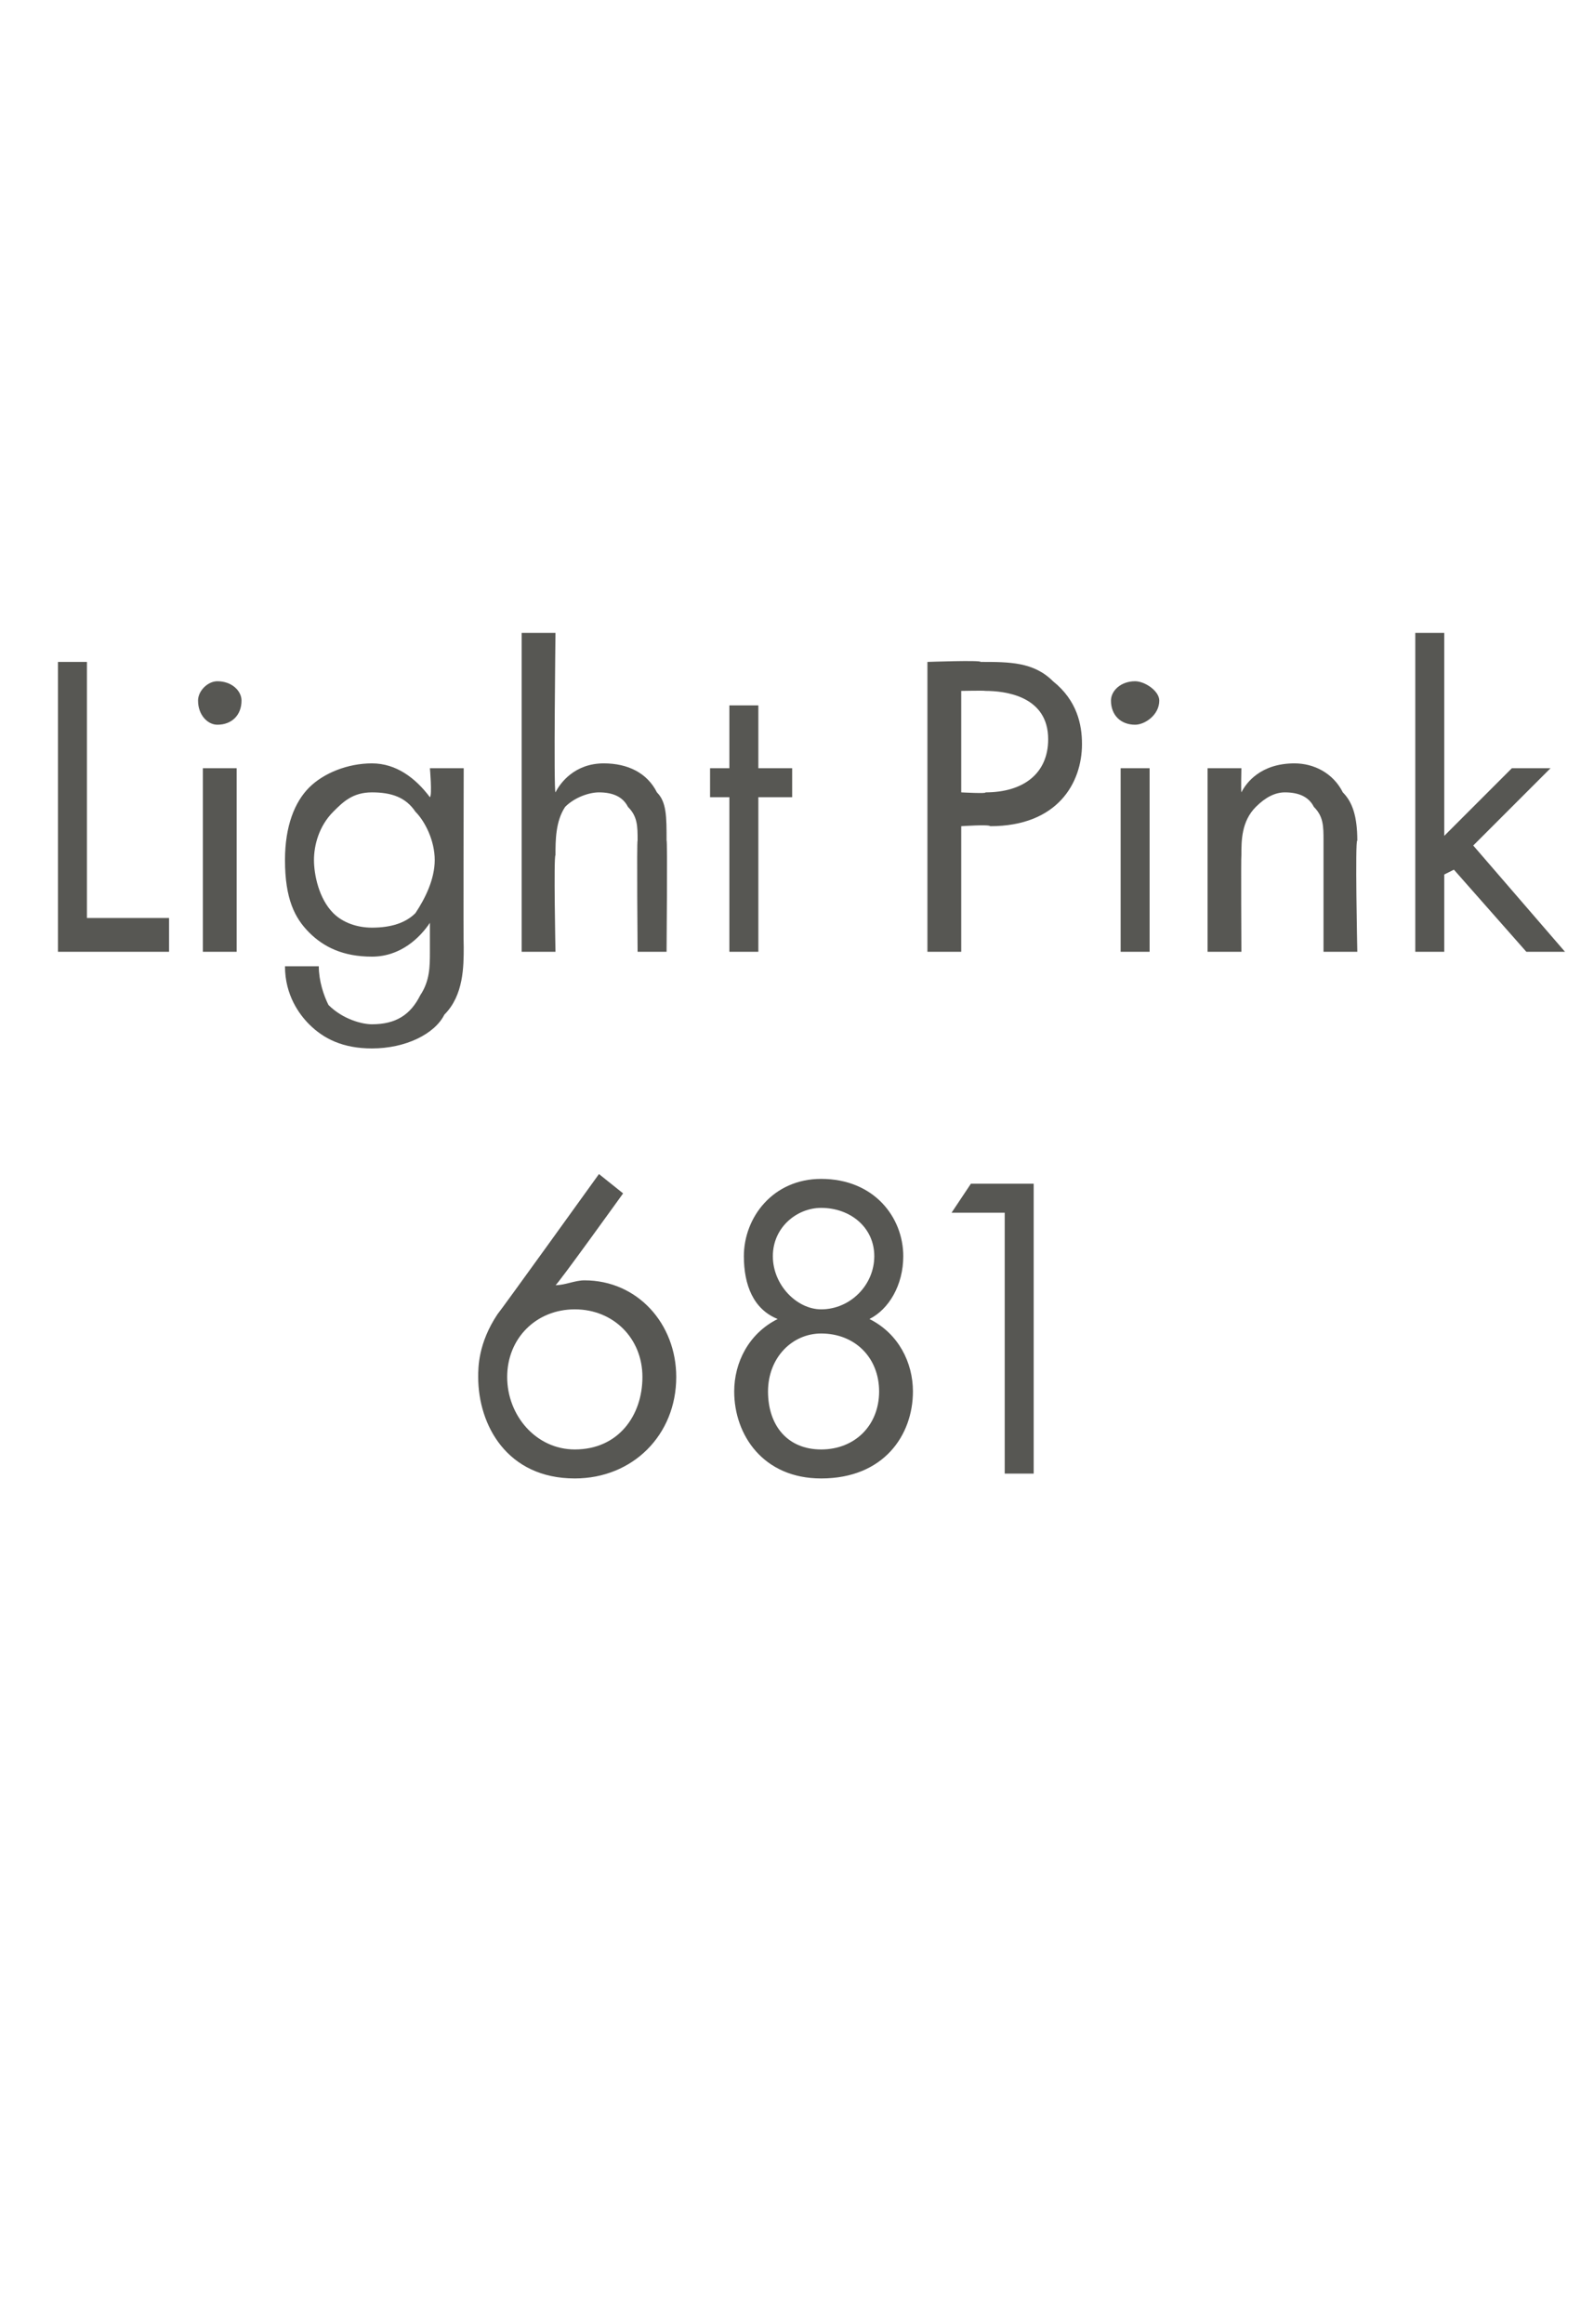 <?xml version="1.0" standalone="no"?><!DOCTYPE svg PUBLIC "-//W3C//DTD SVG 1.1//EN" "http://www.w3.org/Graphics/SVG/1.1/DTD/svg11.dtd"><svg xmlns="http://www.w3.org/2000/svg" version="1.1" width="33px" height="48.1px" viewBox="0 -2 33 48.1" style="top:-2px">  <desc>Light Pink 681</desc>  <defs/>  <g id="Polygon398623">    <path d="M 12.9 22.7 C 12.9 22.7 11.52 24.62 11.5 24.6 C 11.7 24.6 11.9 24.5 12.1 24.5 C 13.2 24.5 14 25.4 14 26.5 C 14 27.7 13.1 28.6 11.9 28.6 C 10.5 28.6 9.9 27.5 9.9 26.5 C 9.9 26.3 9.9 25.8 10.3 25.2 C 10.35 25.15 12.4 22.3 12.4 22.3 L 12.9 22.7 Z M 13.3 26.5 C 13.3 25.7 12.7 25.1 11.9 25.1 C 11.1 25.1 10.5 25.7 10.5 26.5 C 10.5 27.3 11.1 28 11.9 28 C 12.8 28 13.3 27.3 13.3 26.5 Z M 18 25.3 C 18.6 25.6 18.9 26.2 18.9 26.8 C 18.9 27.7 18.3 28.6 17 28.6 C 15.8 28.6 15.2 27.7 15.2 26.8 C 15.2 26.2 15.5 25.6 16.1 25.3 C 15.6 25.1 15.4 24.6 15.4 24 C 15.4 23.2 16 22.4 17 22.4 C 18.1 22.4 18.7 23.2 18.7 24 C 18.7 24.6 18.4 25.1 18 25.3 C 18 25.3 18 25.3 18 25.3 Z M 17 25.1 C 17.6 25.1 18.1 24.6 18.1 24 C 18.1 23.4 17.6 23 17 23 C 16.5 23 16 23.4 16 24 C 16 24.6 16.5 25.1 17 25.1 C 17 25.1 17 25.1 17 25.1 Z M 17 28 C 17.7 28 18.2 27.5 18.2 26.8 C 18.2 26.1 17.7 25.6 17 25.6 C 16.4 25.6 15.9 26.1 15.9 26.8 C 15.9 27.5 16.3 28 17 28 C 17 28 17 28 17 28 Z M 20.8 23.1 L 19.7 23.1 L 20.1 22.5 L 21.4 22.5 L 21.4 28.5 L 20.8 28.5 L 20.8 23.1 Z " stroke="none" fill="#575753"/>  </g>  <g id="Polygon398622">    <path d="M 1.8 11.7 L 1.8 17 L 3.5 17 L 3.5 17.7 L 1.2 17.7 L 1.2 11.7 L 1.8 11.7 Z M 4.9 13.9 L 4.9 17.7 L 4.2 17.7 L 4.2 13.9 L 4.9 13.9 Z M 4.5 12.1 C 4.8 12.1 5 12.3 5 12.5 C 5 12.8 4.8 13 4.5 13 C 4.3 13 4.1 12.8 4.1 12.5 C 4.1 12.3 4.3 12.1 4.5 12.1 Z M 8.9 13.9 L 9.6 13.9 C 9.6 13.9 9.59 17.58 9.6 17.6 C 9.6 18 9.6 18.6 9.2 19 C 9 19.4 8.4 19.7 7.7 19.7 C 7.1 19.7 6.7 19.5 6.4 19.2 C 6.2 19 5.9 18.6 5.9 18 C 5.9 18 6.6 18 6.6 18 C 6.6 18.3 6.7 18.6 6.8 18.8 C 7.1 19.1 7.5 19.2 7.7 19.2 C 8.2 19.2 8.5 19 8.7 18.6 C 8.9 18.3 8.9 18 8.9 17.7 C 8.9 17.7 8.9 17.1 8.9 17.1 C 8.7 17.4 8.3 17.8 7.7 17.8 C 7.1 17.8 6.7 17.6 6.4 17.3 C 6.1 17 5.9 16.6 5.9 15.8 C 5.9 15.1 6.1 14.6 6.4 14.3 C 6.7 14 7.2 13.8 7.7 13.8 C 8.2 13.8 8.6 14.1 8.9 14.5 C 8.95 14.46 8.9 13.9 8.9 13.9 Z M 6.9 14.8 C 6.6 15.1 6.5 15.5 6.5 15.8 C 6.5 16.1 6.6 16.6 6.9 16.9 C 7.1 17.1 7.4 17.2 7.7 17.2 C 8.1 17.2 8.4 17.1 8.6 16.9 C 8.8 16.6 9 16.2 9 15.8 C 9 15.4 8.8 15 8.6 14.8 C 8.4 14.5 8.1 14.4 7.7 14.4 C 7.3 14.4 7.1 14.6 6.9 14.8 Z M 10.8 11.1 L 11.5 11.1 C 11.5 11.1 11.46 14.36 11.5 14.4 C 11.6 14.2 11.9 13.8 12.5 13.8 C 13 13.8 13.4 14 13.6 14.4 C 13.8 14.6 13.8 14.9 13.8 15.4 C 13.82 15.35 13.8 17.7 13.8 17.7 L 13.2 17.7 C 13.2 17.7 13.18 15.37 13.2 15.4 C 13.2 15.1 13.2 14.9 13 14.7 C 12.9 14.5 12.7 14.4 12.4 14.4 C 12.2 14.4 11.9 14.5 11.7 14.7 C 11.5 15 11.5 15.4 11.5 15.7 C 11.46 15.71 11.5 17.7 11.5 17.7 L 10.8 17.7 L 10.8 11.1 Z M 15.7 14.5 L 15.7 17.7 L 15.1 17.7 L 15.1 14.5 L 14.7 14.5 L 14.7 13.9 L 15.1 13.9 L 15.1 12.6 L 15.7 12.6 L 15.7 13.9 L 16.4 13.9 L 16.4 14.5 L 15.7 14.5 Z M 20.3 11.7 C 20.9 11.7 21.4 11.7 21.8 12.1 C 22.3 12.5 22.4 13 22.4 13.4 C 22.4 14.2 21.9 15.1 20.5 15.1 C 20.48 15.06 19.9 15.1 19.9 15.1 L 19.9 17.7 L 19.2 17.7 L 19.2 11.7 C 19.2 11.7 20.32 11.66 20.3 11.7 Z M 19.9 14.4 C 19.9 14.4 20.45 14.43 20.4 14.4 C 21.2 14.4 21.7 14 21.7 13.3 C 21.7 12.4 20.8 12.3 20.4 12.3 C 20.39 12.29 19.9 12.3 19.9 12.3 L 19.9 14.4 Z M 23.8 13.9 L 23.8 17.7 L 23.2 17.7 L 23.2 13.9 L 23.8 13.9 Z M 23.5 12.1 C 23.7 12.1 24 12.3 24 12.5 C 24 12.8 23.7 13 23.5 13 C 23.2 13 23 12.8 23 12.5 C 23 12.3 23.2 12.1 23.5 12.1 Z M 25 13.9 L 25.7 13.9 C 25.7 13.9 25.69 14.36 25.7 14.4 C 25.8 14.2 26.1 13.8 26.8 13.8 C 27.2 13.8 27.6 14 27.8 14.4 C 28 14.6 28.1 14.9 28.1 15.4 C 28.05 15.35 28.1 17.7 28.1 17.7 L 27.4 17.7 C 27.4 17.7 27.4 15.37 27.4 15.4 C 27.4 15.1 27.4 14.9 27.2 14.7 C 27.1 14.5 26.9 14.4 26.6 14.4 C 26.4 14.4 26.2 14.5 26 14.7 C 25.7 15 25.7 15.4 25.7 15.7 C 25.69 15.71 25.7 17.7 25.7 17.7 L 25 17.7 L 25 13.9 Z M 29.9 11.1 L 29.9 15.3 L 31.3 13.9 L 32.1 13.9 L 30.5 15.5 L 32.4 17.7 L 31.6 17.7 L 30.1 16 L 29.9 16.1 L 29.9 17.7 L 29.3 17.7 L 29.3 11.1 L 29.9 11.1 Z " stroke="none" fill="#575753"/>  </g></svg>